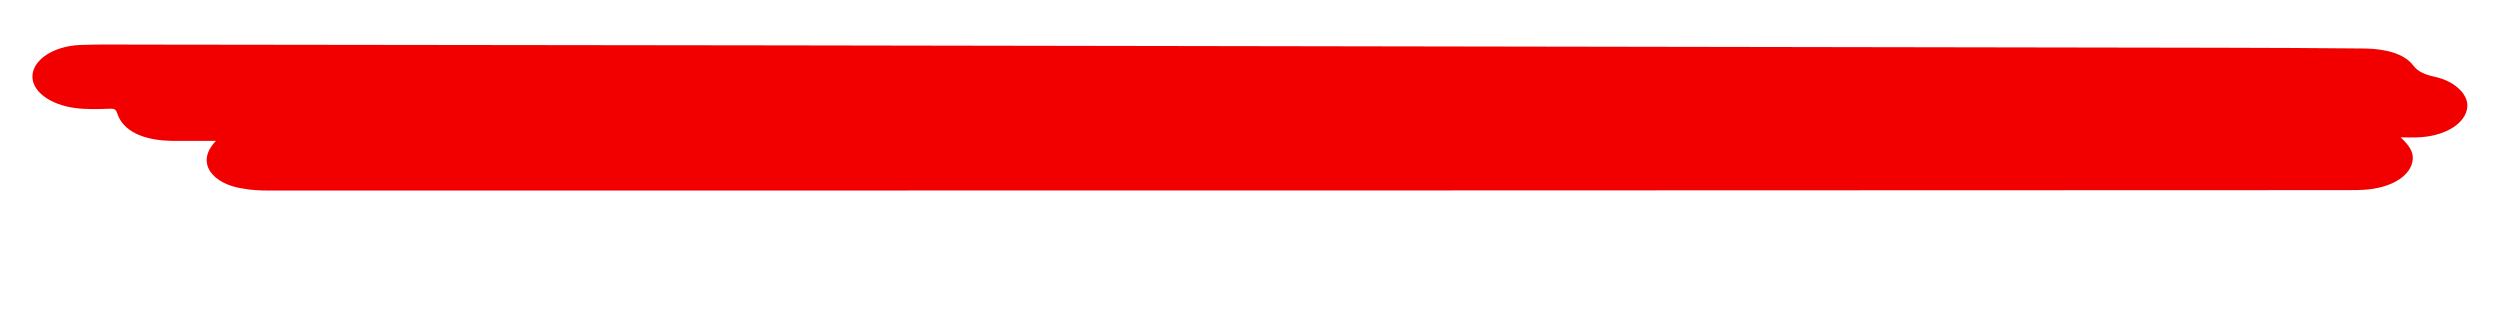 <?xml version="1.0" encoding="UTF-8"?> <!-- Generator: Adobe Illustrator 23.0.1, SVG Export Plug-In . SVG Version: 6.00 Build 0) --> <svg xmlns="http://www.w3.org/2000/svg" xmlns:xlink="http://www.w3.org/1999/xlink" id="Слой_1" x="0px" y="0px" viewBox="0 0 639 84.2" style="enable-background:new 0 0 639 84.2;" xml:space="preserve"> <style type="text/css"> .st0{fill:#F20000;} </style> <path class="st0" d="M55.2,36c-3.9,0-7.6,0-11.2,0c-7.6-0.1-12.7-2.6-14.1-7.2c-0.3-0.9-0.8-1.1-2.1-1c-2.9,0.1-5.8,0.2-8.7-0.2 C12.6,26.7,8,23.2,8.3,19.2c0.3-4,5.4-7.4,12.1-7.7c5-0.2,10-0.1,15-0.1c54.5,0.1,109.1,0.1,163.6,0.2 c122.7,0.2,245.4,0.4,368.1,0.6c12.5,0,24.9,0.1,37.4,0.2c5.3,0.1,10,1.3,12.3,4.3c1.2,1.6,2.8,2.3,5.4,2.9c5.7,1.2,9.3,5.1,8.3,8.6 c-1,3.9-6.2,6.7-12.5,6.9c-1.3,0.1-2.7,0-4.4,0c2,1.9,3.3,3.6,3.1,5.6c-0.3,3.9-4.8,7-11.2,7.7c-1.9,0.2-3.8,0.2-5.7,0.2 c-177.1,0.1-354.1,0.1-531.2,0.1c-2.2,0-4.4-0.1-6.5-0.5C54.5,47.1,49.7,41.7,55.2,36z"></path> </svg> 